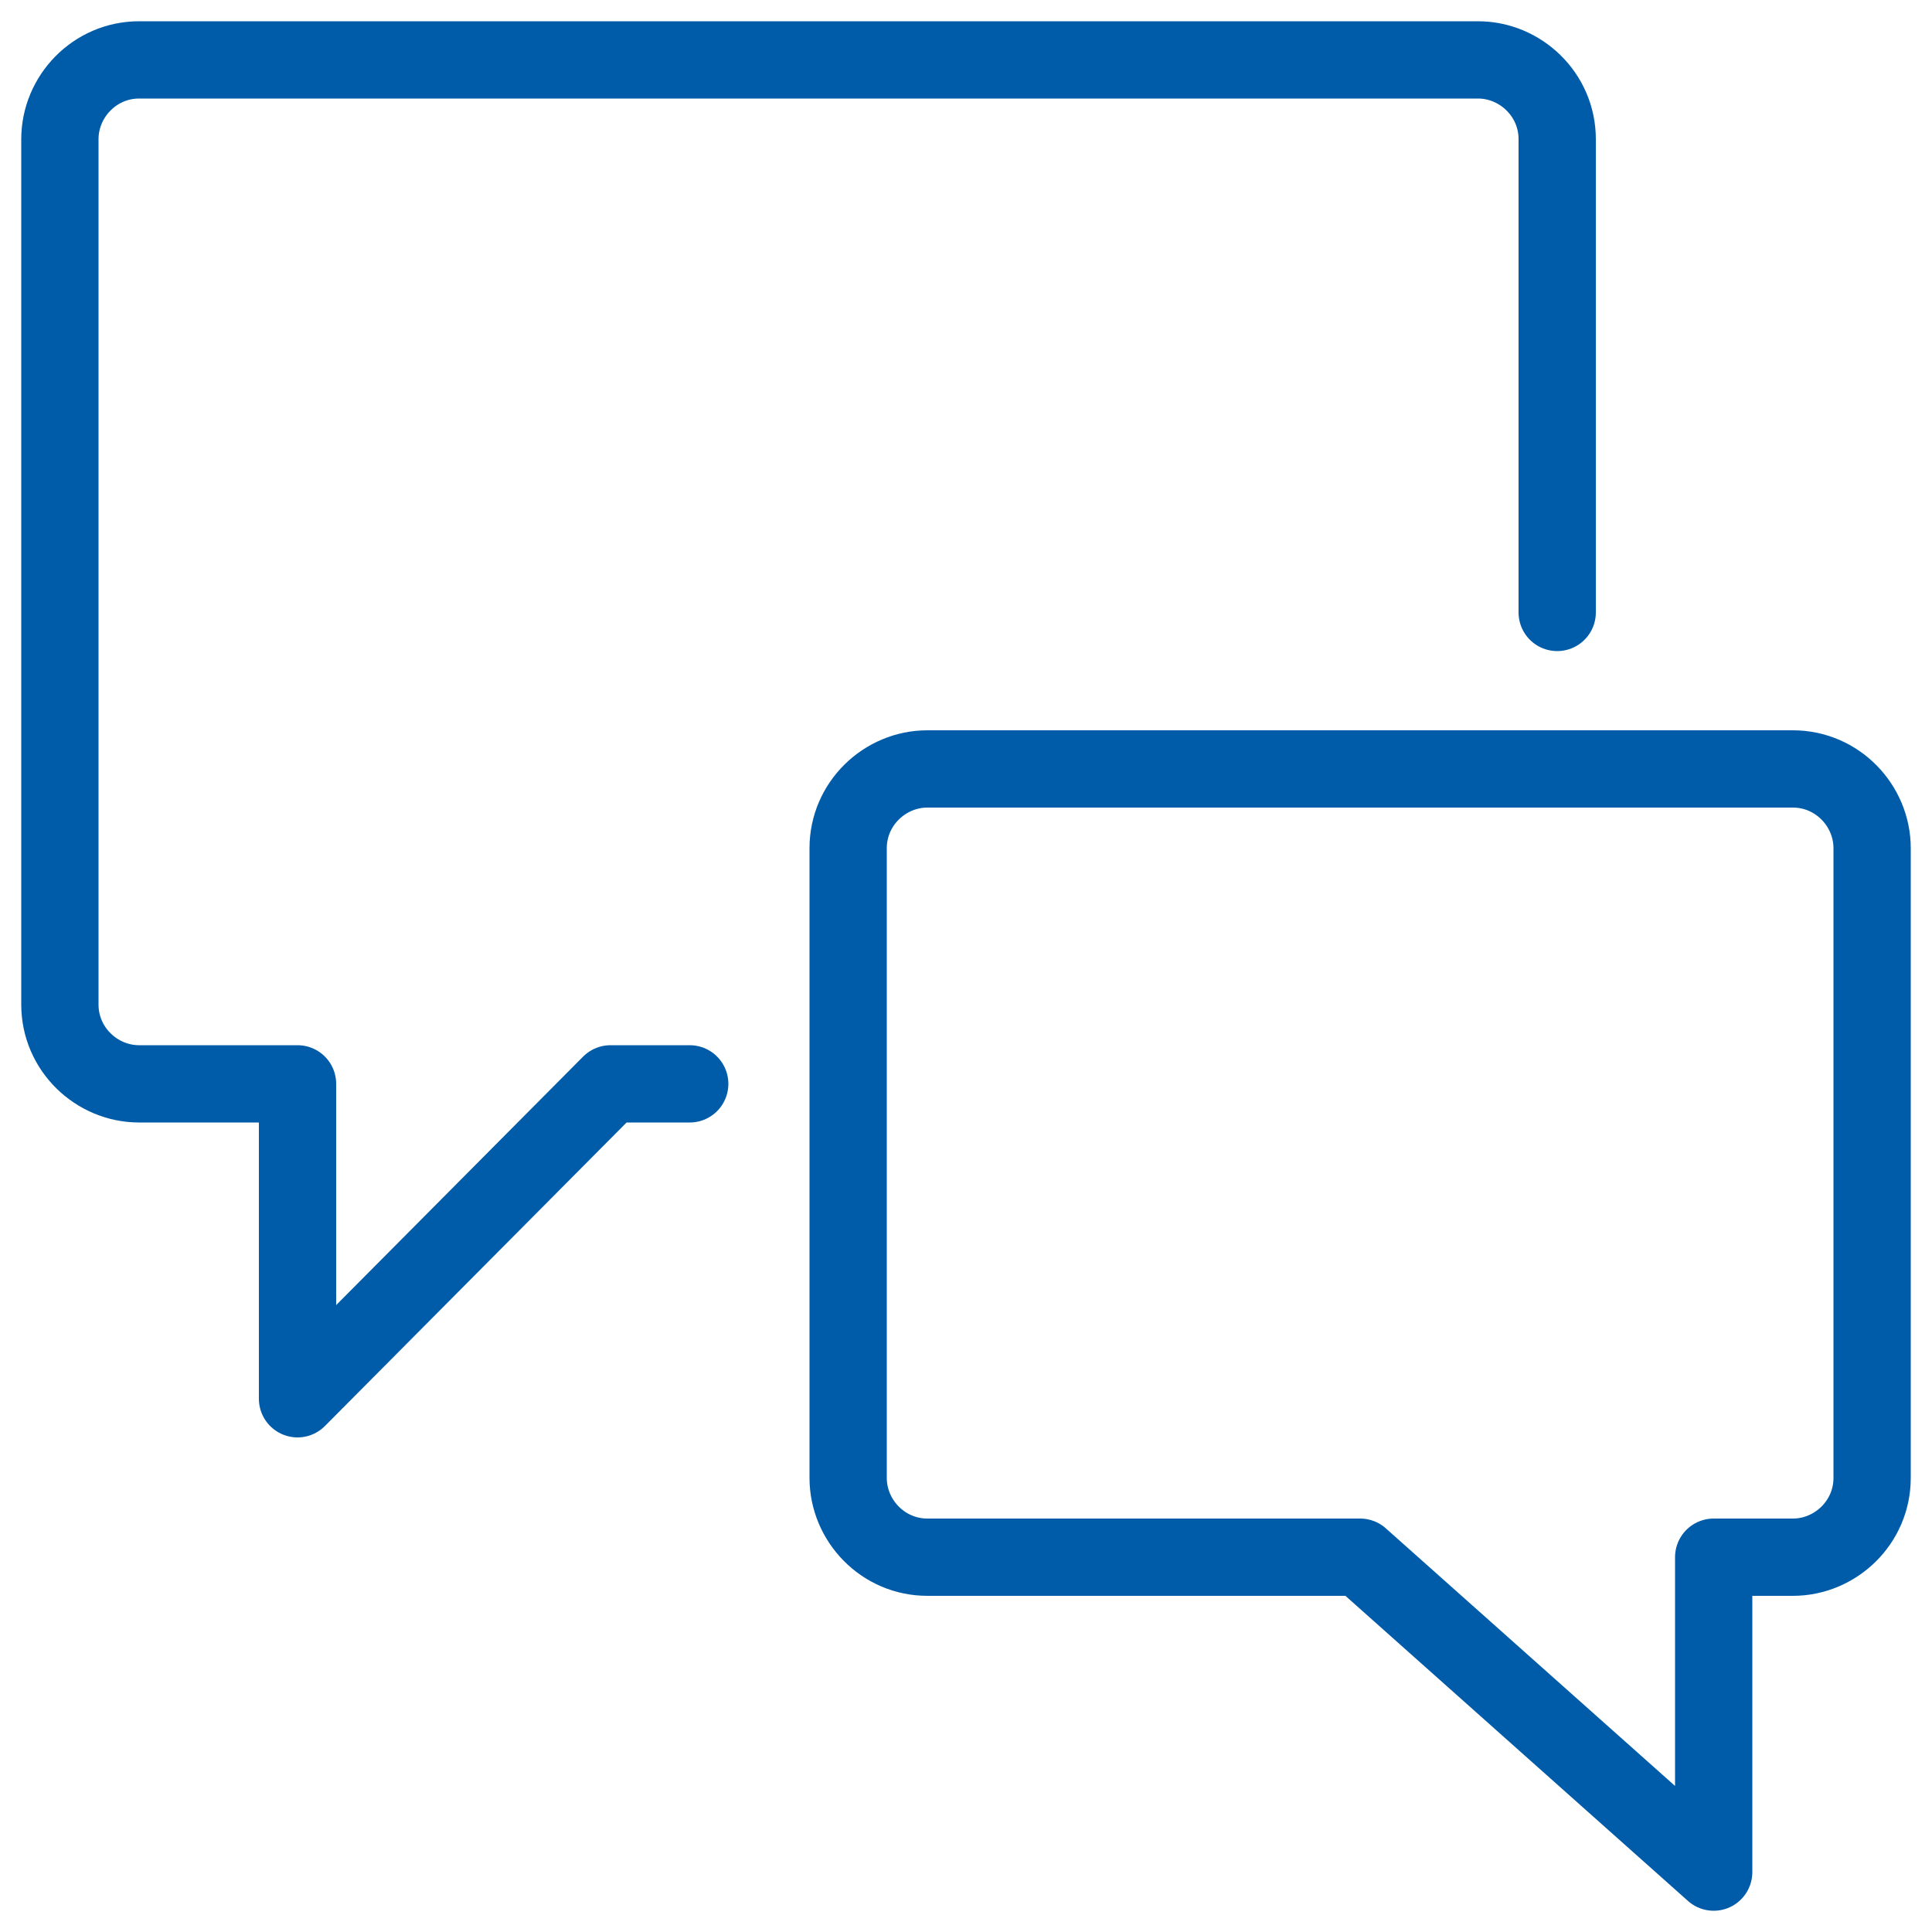 <?xml version="1.0" encoding="UTF-8"?>
<svg xmlns="http://www.w3.org/2000/svg" viewBox="0 0 100 100"><path fill="none" stroke="#000" stroke-linecap="round" stroke-linejoin="round" stroke-miterlimit="10" stroke-width="4" d="M35.7 56.1h-4.1L15.4 72.4V56.1H7.2c-2.2 0-4.1-1.8-4.1-4.1V7.2c0-2.2 1.8-4.1 4.1-4.1h69.3c2.2 0 4.1 1.8 4.1 4.1v24.5" style="stroke: #005ca9;"/><path fill="none" stroke="#000" stroke-linecap="round" stroke-linejoin="round" stroke-miterlimit="10" stroke-width="4" d="M43.9 76.5c0 2.2 1.8 4.1 4.1 4.1h22.4l18.3 16.3V80.6h4.1c2.2 0 4.1-1.8 4.1-4.1V43.9c0-2.2-1.8-4.1-4.1-4.1H48c-2.2 0-4.1 1.8-4.1 4.1v32.6z" style="stroke: #005ca9;"/></svg>
